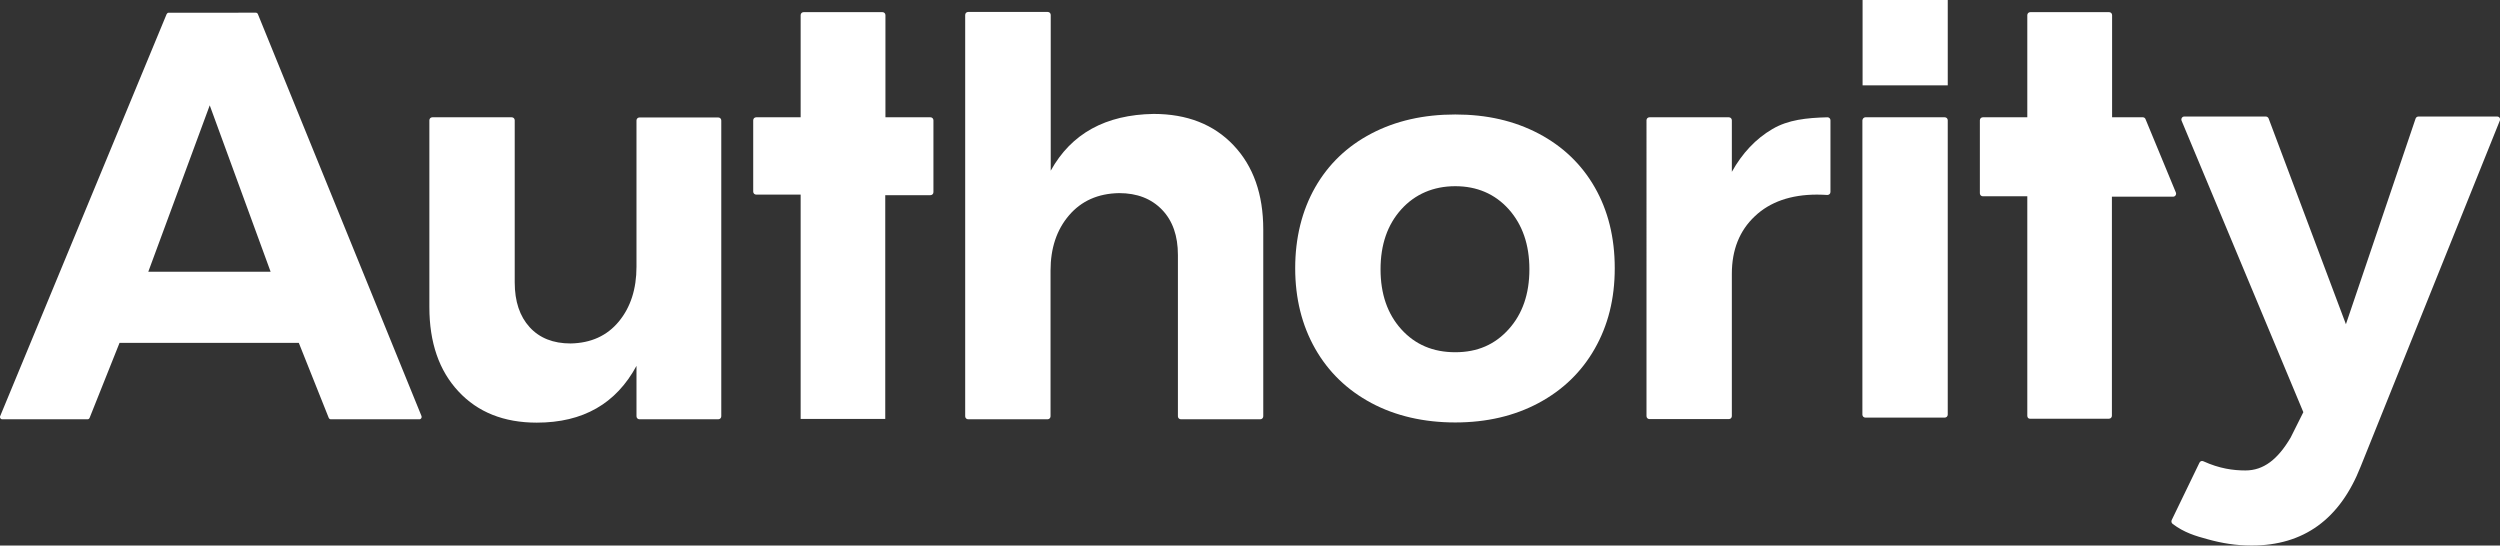 <?xml version="1.0" encoding="utf-8"?>
<svg version="1.1"
	 xmlns="http://www.w3.org/2000/svg" xmlns:xlink="http://www.w3.org/1999/xlink" x="0px" y="0px" viewBox="0 0 1338.6 292.1"
	 style="enable-background:new 0 0 1338.6 292.1;" xml:space="preserve">
<rect x="0" y="0" width="1338.6" height="292.1" fill="#333333" stroke="none"/>
<style type="text/css">
	.st0{fill:#FFFFFF;}
</style>
<g id="Lager_1-2">
	<path class="st0" d="M176,223.7l-16-40.1H64l-16,40.1c-0.2,0.5-0.6,0.8-1.1,0.8H1.2c-0.9,0-1.5-0.9-1.1-1.7L89.2,7.6
		c0.2-0.4,0.6-0.8,1.1-0.8H137c0.5,0,0.9,0.3,1.1,0.8l87.6,215.2c0.3,0.8-0.3,1.7-1.1,1.7h-47.5C176.7,224.5,176.2,224.2,176,223.7
		L176,223.7z M79.4,145.5h65.5l-32.6-89.1L79.4,145.5z"/>
	<path class="st0" d="M386.2,64.5v158.4c0,0.9-0.7,1.6-1.6,1.6h-42.2c-0.9,0-1.6-0.7-1.6-1.6v-27c-10.9,20.2-28.6,30.4-53.4,30.4
		c-17.6,0-31.6-5.6-41.9-16.7c-10.4-11.1-15.6-26.2-15.6-45.2v-100c0-0.9,0.7-1.6,1.6-1.6h42.5c0.9,0,1.6,0.7,1.6,1.6v86.8
		c0,10.2,2.7,18.2,8,24c5.3,5.8,12.6,8.7,21.9,8.7c10.9-0.2,19.5-4.1,25.8-11.7c6.3-7.6,9.5-17.4,9.5-29.4V64.5
		c0-0.9,0.7-1.6,1.6-1.6h42.2C385.5,62.9,386.2,63.6,386.2,64.5L386.2,64.5z"/>
	<path class="st0" d="M428.7,224.3V104.2h-23.8c-0.9,0-1.6-0.7-1.6-1.6V64.4c0-0.9,0.7-1.6,1.6-1.6h23.8V8.1c0-0.9,0.7-1.6,1.6-1.6
		h42.2c0.9,0,1.6,0.7,1.6,1.6v54.7h24.1c0.9,0,1.6,0.7,1.6,1.6v38.5c0,0.9-0.7,1.6-1.6,1.6H474v119.8L428.7,224.3L428.7,224.3z"/>
	<path class="st0" d="M1085.5,222.7V105.1h-23.8c-0.9,0-1.6-0.7-1.6-1.6V64.4c0-0.9,0.7-1.6,1.6-1.6h23.8V8.1c0-0.9,0.7-1.6,1.6-1.6
		h42.2c0.9,0,1.6,0.7,1.6,1.6v54.7h16.5c0.6,0,1.2,0.4,1.4,1l16.3,39.4c0.3,1-0.4,2.1-1.5,2.1h-32.8v117.3c0,0.9-0.7,1.6-1.6,1.6
		H1087C1086.2,224.3,1085.5,223.6,1085.5,222.7L1085.5,222.7z"/>
	<path class="st0" d="M660.5,77.8c10.6,11.2,15.9,26.2,15.9,45.1v100c0,0.9-0.7,1.6-1.6,1.6h-42.5c-0.9,0-1.6-0.7-1.6-1.6v-86.4
		c0-10.2-2.8-18.3-8.5-24.2s-13.3-8.9-23-8.9c-11.3,0.2-20.2,4.2-26.8,11.9c-6.6,7.7-9.9,17.6-9.9,29.6v78c0,0.9-0.7,1.6-1.6,1.6
		h-42.5c-0.9,0-1.6-0.7-1.6-1.6V8c0-0.9,0.7-1.6,1.6-1.6H561c0.9,0,1.6,0.7,1.6,1.6v83.4C573.6,71.5,592,61.4,617.7,61
		C635.6,61,649.9,66.6,660.5,77.8L660.5,77.8z"/>
	<path class="st0" d="M823.8,71.5c12.9,6.8,23,16.4,30.1,28.8c7.1,12.4,10.7,26.8,10.7,43.3s-3.6,30.6-10.7,43.1
		c-7.1,12.5-17.2,22.2-30.1,29.1c-12.9,6.9-27.8,10.4-44.6,10.4s-32-3.5-44.9-10.4c-12.9-6.9-23-16.6-30.1-29.1
		c-7.1-12.5-10.7-26.9-10.7-43.1s3.6-30.8,10.7-43.3c7.1-12.4,17.1-22,30.1-28.8s27.9-10.2,44.9-10.2S810.8,64.7,823.8,71.5z
		 M750.3,112.1c-7.4,8.2-11.1,18.9-11.1,32.1s3.7,23.9,11.1,32.1c7.4,8.2,17,12.3,28.9,12.3s21.2-4.1,28.6-12.3
		c7.4-8.2,11.1-18.9,11.1-32.1s-3.7-23.9-11.1-32.2c-7.4-8.2-17-12.3-28.6-12.3S757.7,103.9,750.3,112.1z"/>
	<path class="st0" d="M949,69.1c8.5-5,18.3-6,29.5-6.3c0.9,0,1.6,0.7,1.6,1.6v38.4c0,0.9-0.7,1.6-1.7,1.6c-1.4-0.1-3.3-0.2-5.5-0.2
		c-14,0-25.2,3.9-33.3,11.6c-8.2,7.7-12.3,18-12.3,30.8v76.2c0,0.9-0.7,1.6-1.6,1.6h-42.5c-0.9,0-1.6-0.7-1.6-1.6V64.4
		c0-0.9,0.7-1.6,1.6-1.6h42.5c0.9,0,1.6,0.7,1.6,1.6V92C932.9,82,940.1,74.3,949,69.1L949,69.1z"/>
	<path class="st0" d="M998.8,62.8h42.5c0.9,0,1.6,0.7,1.6,1.6V222c0,0.9-0.7,1.6-1.6,1.6h-42.5c-0.9,0-1.6-0.7-1.6-1.6V64.4
		C997.3,63.5,998,62.8,998.8,62.8L998.8,62.8z"/>
	<path class="st0" d="M1205.6,292.1c-8.5,0-16.1-1.3-23.3-3.3c-6.7-1.8-12.8-3.6-19-8.3c-0.6-0.5-0.8-1.3-0.5-2l14.9-30.8
		c0.4-0.8,1.3-1.1,2.1-0.7c8.6,3.9,15.9,4.9,22.5,4.9c9.7,0,17.3-5.9,24.2-17.6l6.8-13.6l-65.2-156.1c-0.4-1,0.3-2.2,1.4-2.2h43.7
		c0.7,0,1.2,0.4,1.5,1l41.4,110.2l37.3-110.1c0.2-0.6,0.8-1.1,1.5-1.1h42.2c1.1,0,1.9,1.1,1.4,2.2L1264,249.8
		C1252.9,278,1233.5,292.1,1205.6,292.1L1205.6,292.1z"/>
	<rect x="997.3" class="st0" width="45.6" height="45.7"/>
</g>
</svg>
